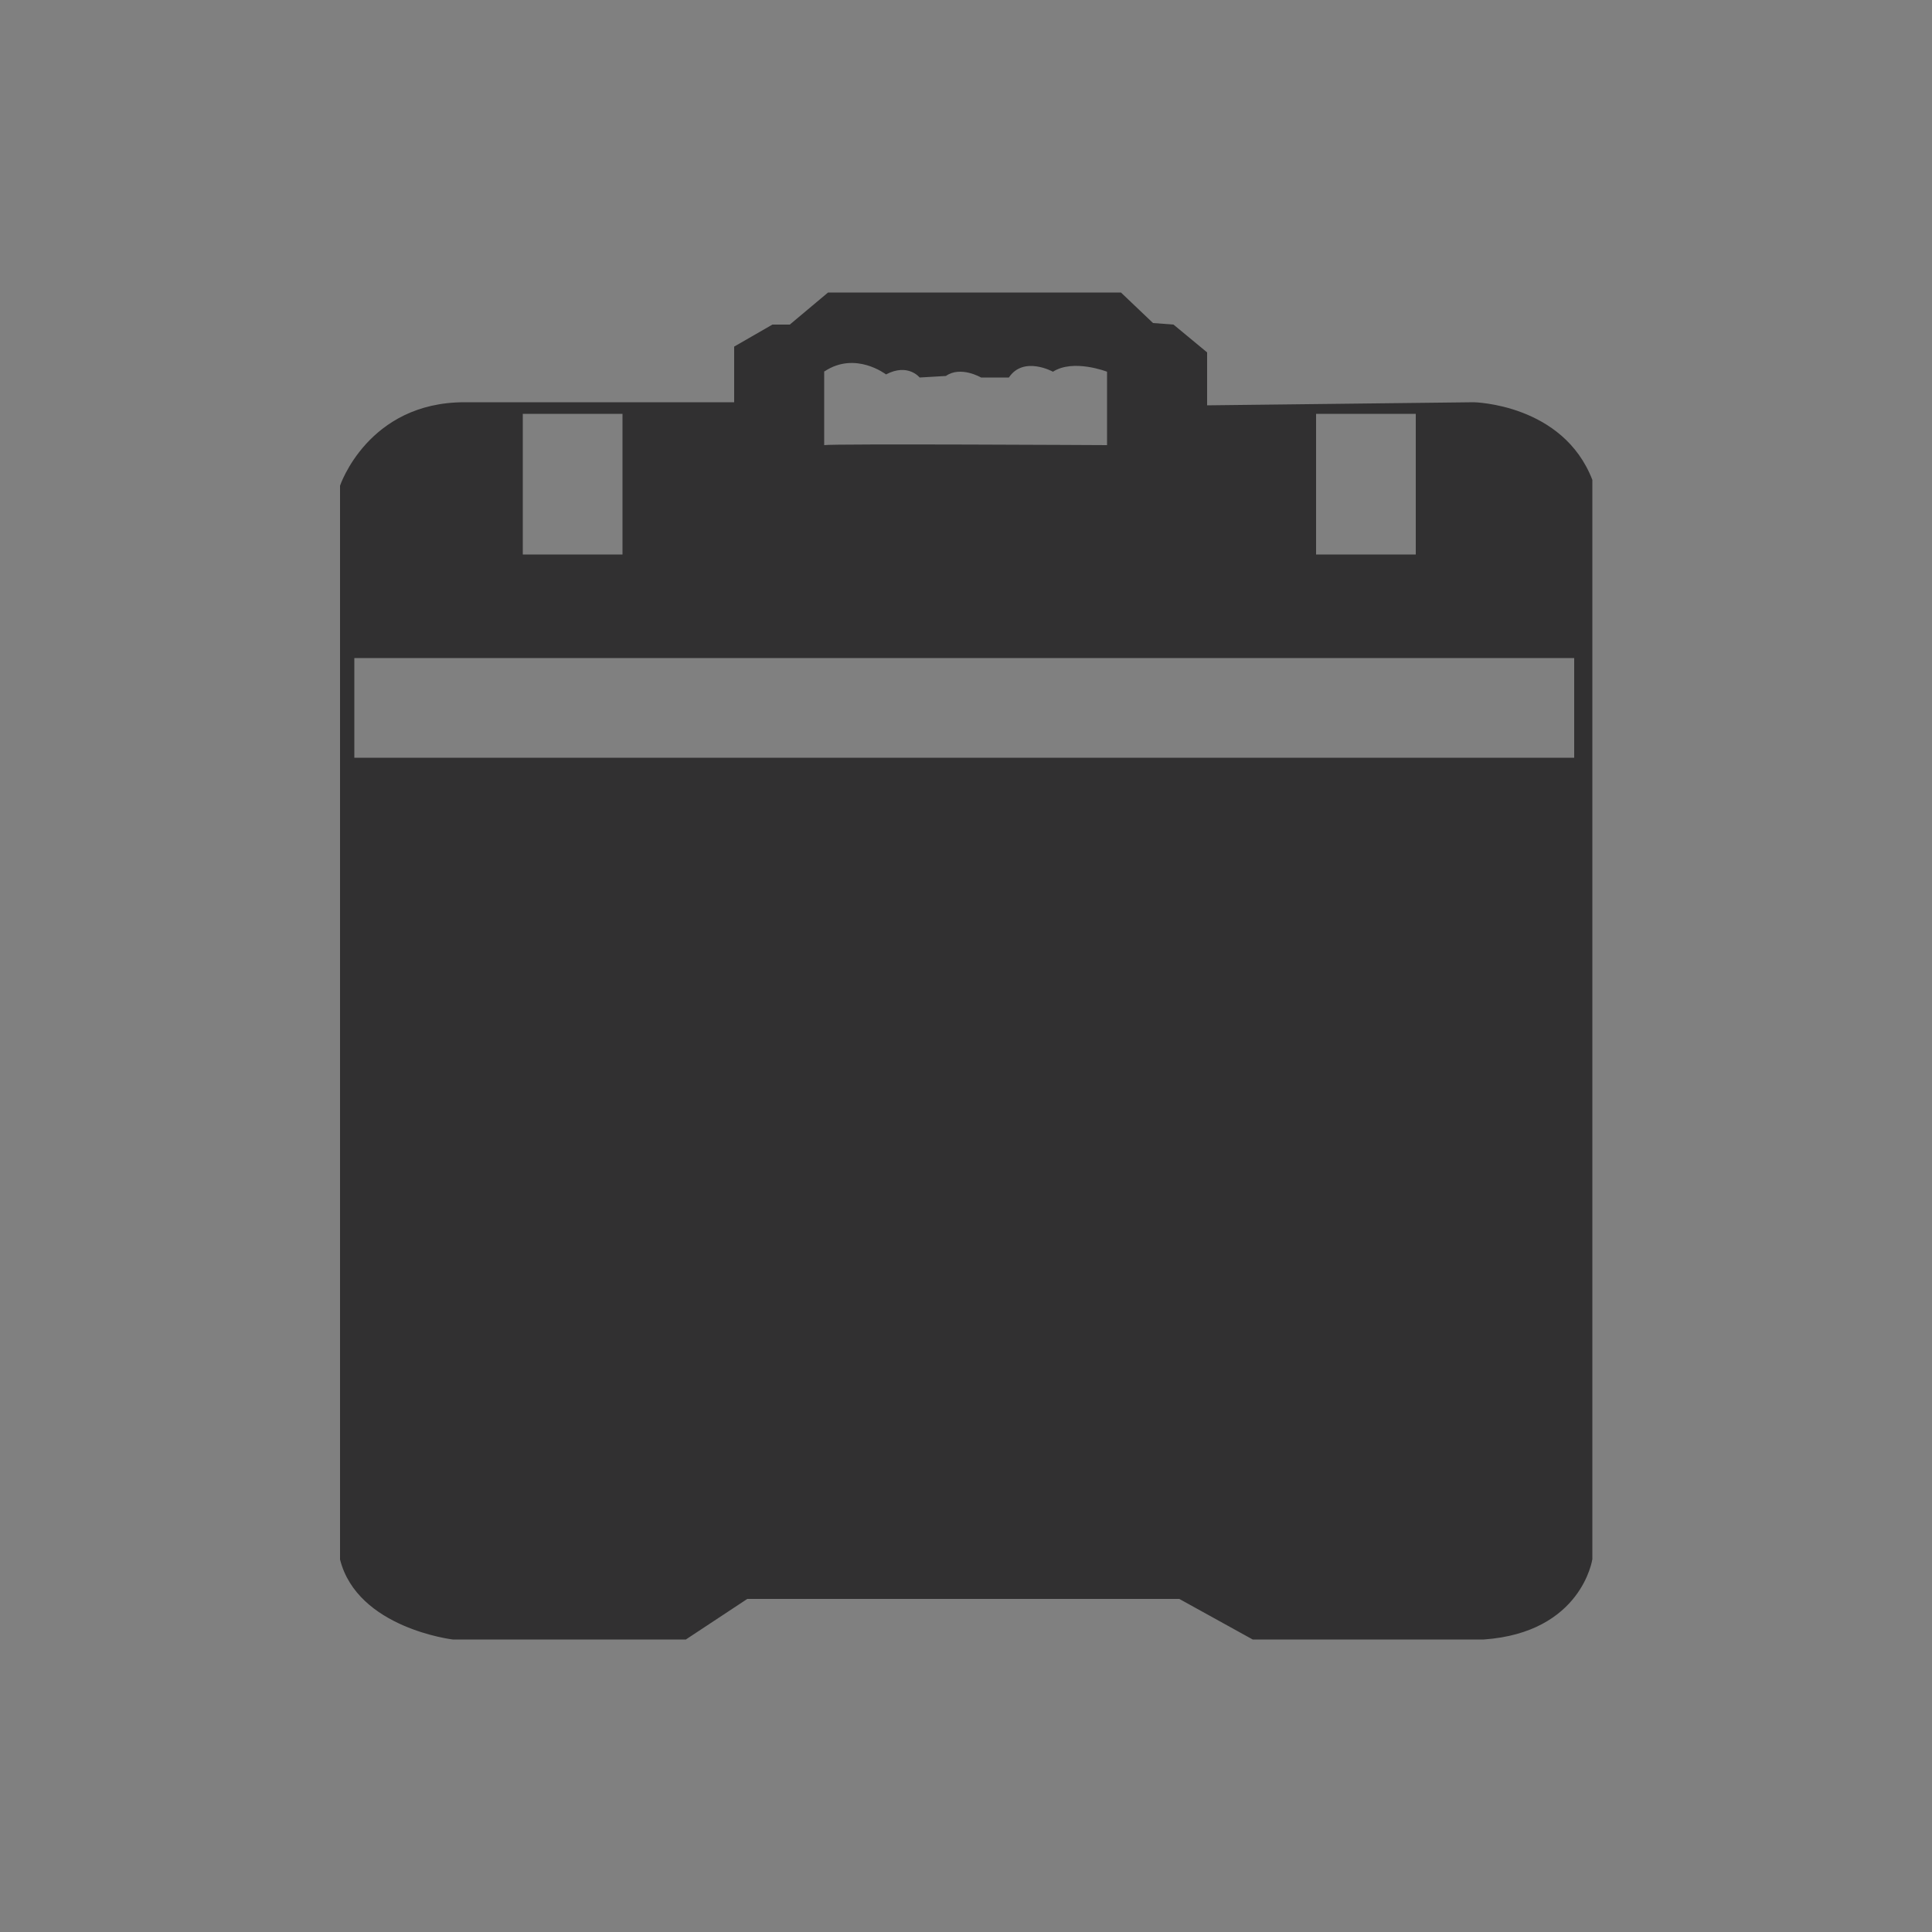 <svg enable-background="new 0 0 500 500" viewBox="0 0 500 500" xmlns="http://www.w3.org/2000/svg"><rect x="0" y="0" width="500" height="500" fill="#808080" stroke="none"/><path d="m907.4 78.8h-213.6c-8.2 0-14.9 6.7-14.9 14.9v294.1c0 8.2 6.7 14.9 14.9 14.9h213.6c8.2 0 14.9-6.7 14.9-14.9v-294.1c.1-8.2-6.6-14.9-14.9-14.9zm-106.8 318.6c-6.8 0-12.3-5.5-12.3-12.3s5.5-12.3 12.3-12.3 12.3 5.5 12.3 12.3c.1 6.8-5.5 12.3-12.3 12.3zm105.1-31.1h-212v-272.9h212z" fill="#313031"/><path d="m964.1 222.9h-89.8c-8.3 0-15.1 6.8-15.1 15.1v168.1c0 8.3 6.8 15.1 15.1 15.1h89.8c8.3 0 15.1-6.8 15.1-15.1v-168.1c0-8.3-6.8-15.1-15.1-15.1zm-44.9 191.3c-4.7 0-8.5-3.8-8.5-8.5s3.8-8.5 8.5-8.5 8.5 3.8 8.5 8.5c-.1 4.7-3.9 8.5-8.5 8.5z" fill="#313031"/><path d="m936.2 234.2h-36.4c-1.1 0-2-.9-2-2 0-1.1.9-2 2-2h36.4c1.1 0 2 .9 2 2-.1 1.1-1 2-2 2z" fill="#fff"/><circle cx="919.7" cy="405.2" fill="#fff" r="9.8"/><path d="m866.5 240.8h106v150.6h-106z" fill="#fff"/><path d="m1634 755.7-.3-207.8c-8.8-25.6-37.5-25.1-37.5-25.1l-85.8 1-.5-18.1-11.9-9.3-5.7.5-11.4-10.9s-93.5 1.6-95.1 1.6-10.3 10.3-10.3 10.3l-7.2-.5-11.4 7.2v18.6l-93.3-.5c-25.6 2.8-33.3 25.6-33.3 25.6v208.3c4.4 23.3 34.9 26.9 34.9 26.9l77.3-.3 18.6-13.2 140.3.3 22 13h81.4c31.8-5 29.2-27.6 29.2-27.6zm-247-242.9s10.3-5.4 19.4.8c0 0 7.5-3.1 11.1 1l8.3.3s4.7-3.9 11.1-.3l9.6.5s4.1-7.2 14.2-2.1c0 0 7.5-4.9 17.3 0v23.8h-91.2zm-62.5 266.6h-32v-39.9h32zm.7-45.5h-32v-156.1h32zm0-162.3h-32v-45.1h32zm252 207.8h-32v-39.9h32zm.7-45.5h-32v-156.1h32zm0-162.3h-32v-45.1h32z" fill="#313031"/><path d="m1181.4 736.7-.2-171.2c-7.2-21.1-30.9-20.7-30.9-20.7l-70.7.9-.4-14.9-9.8-7.7-4.7.4-9.4-8.9s-77.1 1.3-78.3 1.3c-1.3 0-8.5 8.5-8.5 8.5l-6-.4-9.4 6v15.3l-76.9-.4c-21.1 2.3-27.5 21.1-27.5 21.1v171.6c3.6 19.2 28.7 22.1 28.7 22.1l63.7-.2 15.3-10.9 115.6.2 18.1 10.7h67.1c26.4-4.2 24.2-22.8 24.2-22.8zm-203.5-200.1s8.5-4.5 16 .6c0 0 6.2-2.6 9.2.9l6.8.2s3.8-3.2 9.2-.2l7.9.4s3.4-6 11.7-1.7c0 0 6.2-4 14.3 0v19.6h-75.2zm-51.5 219.6h-26.4v-32.9h26.4zm.6-37.4h-26.4v-128.6h26.4zm0-133.7h-26.4v-37.2h26.4zm207.6 171.1h-26.4v-32.9h26.4zm.6-37.4h-26.4v-128.6h26.4zm0-133.7h-26.4v-37.2h26.4z" fill="#313031"/><path d="m801.1 733.5-.2-152.2c-6.4-18.7-27.5-18.4-27.5-18.4l-62.9.8-.4-13.3-8.7-6.8-4.2.4-8.3-8s-68.5 1.1-69.7 1.1c-1.1 0-7.6 7.6-7.6 7.6l-5.3-.4-8.3 5.3v13.6l-68.3-.4c-18.7 2.1-24.4 18.7-24.4 18.7v152.6c3.2 17 25.6 19.7 25.6 19.7l56.6-.2 13.6-9.7 102.8.2 16.1 9.5h59.6c23.4-3.5 21.5-20.1 21.5-20.1zm-181-177.9s7.6-4 14.2.6c0 0 5.5-2.3 8.1.8l6.1.2s3.4-2.8 8.1-.2l7 .4s3-5.3 10.4-1.5c0 0 5.5-3.6 12.7 0v17.4h-66.8zm-45.8 195.3h-23.5v-29.3h23.5zm.5-33.3h-23.5v-114.4h23.5zm0-118.9h-23.5v-33.1h23.5zm184.7 152.2h-23.5v-29.3h23.5zm.5-33.3h-23.5v-114.4h23.5zm0-118.9h-23.5v-33.1h23.5z" fill="#313031"/><path d="m433.1 758.9-.2-189.5c-8-23.3-34.2-22.9-34.2-22.9l-78.3.9-.5-16.5-10.8-8.5-5.2.5-10.4-9.9s-85.3 1.4-86.8 1.4c-1.4 0-9.4 9.4-9.4 9.4l-6.6-.5-10.4 6.6v17l-85.1-.5c-23.3 2.6-30.4 23.3-30.4 23.3v190c4 21.2 31.8 24.5 31.8 24.5l70.5-.2 17-12 128 .2 20 11.9h74.3c29.1-4.6 26.7-25.2 26.7-25.2zm-225.4-221.6s9.4-5 17.7.7c0 0 6.8-2.8 10.1.9l7.5.2s4.2-3.5 10.1-.2l8.7.5s3.8-6.6 13-1.9c0 0 6.8-4.5 15.8 0v21.7h-83.2zm-57 243.2h-29.2v-36.5h29.2zm.6-41.5h-29.2v-142.4h29.2zm0-148h-29.2v-41.2h29.2zm229.9 189.5h-29.2v-36.5h29.2zm.7-41.5h-29.2v-142.4h29.2zm0-148h-29.2v-41.2h29.2z" fill="#313031"/><path d="m-139.5 551.2h-22.5l-7.4-11.9h-47.6l-8.5 11.6h-36.3l-8.3-11.6h-46.5l-6.7 11.9h-15.7c-21.5 2.2-24.4 23.4-24.4 23.4v29.4s-4.2-.2-8 0c-3.9.2-4.7 2.4-4.7 2.4s0 66.1 0 71.3c0 5.1 4.6 4.1 4.6 4.1h8.1v19.7c3.6 18.7 22.3 22.6 22.3 22.6h30.5l-2-164c.5 0 4.8-4.8 4.8-4.8l3.7 4.8-.2 174.8h17.7c2.6 5.7 7.6.2 7.6.2h72.2c1 1.4 2 1.9 2.9 2-.6-.3-1.3-1-1.9-2.2l-2.1-174.8c.5 0 4.8-4.8 4.8-4.8l3.7 4.8-.2 174.8s-.2.3-.4.6h18.7c1.3 1.3 2.3 1.7 3 1.7-.7-.2-1.5-.9-2.3-2.4l-2.1-174.8c.5 0 4.8-4.8 4.8-4.8l3.7 4.8-.2 164.2h37.6c19.3-5.5 20.2-22.8 20.2-22.8v-111.1-17.3c-4.9-18.6-22.9-21.8-22.9-21.8zm-140.6 183.6s-3.3 5.5-6.2 0l-2.1-174.8c.5 0 4.8-4.8 4.8-4.8l3.7 4.8z" fill="#313031"/><path d="m-310.7 734.8c.9 2.3 2.1 2.7 3.2 2.4-1 .2-2.1-.4-3.2-2.4z" fill="#313031"/><path d="m-339.4 560s-13.1-1.1-16.3 14.1v124.8s-.9 15.4 13.3 16.7h205.7s10.5-1.3 12.2-14.3v-126.8s-1.1-11.8-14.6-14.6z" fill="none" stroke="#fff" stroke-miterlimit="10" stroke-width="1.676"/><g fill="#313031"><path d="m-31.2 662.3-11.7-24.1c-20.8-43.5-30.6-53.4-30.6-53.4-8.3-9.7-24.1-2.9-25-2.7s-11.6 8.4-11.6 8.4l-1.5 1.5v20.9 27.9c4.6 31 20.8 57.7 28.4 64.3 7.6 6.7 19.8 5.1 19.8 5.1s18.8-5.6 30-17.1c11.3-11.3 2.2-30.8 2.2-30.8zm-15.8 26.4c-12.4 6.9-25.5 17.2-32.9 1.4 0 0-23.4-33.3-26-73.3 0 0-7.7-16.4 13.6-23 0 0 8.8-7.2 24.6 23.7s22.3 43.2 22.3 43.2 10.8 21.1-1.6 28z"/><path d="m-99.7 590.7s-15 .3-17-.3v5.8c0-.2 12.9 0 12.9 0l2.6 1.3v7.5l-2.6 1.1h-12.9v4.3l10.2.9s7.9 1.1 9.8-7.1c1.9-8.4-3-13.5-3-13.5z"/><path d="m-116.7 680.7h10.2l2.1-1.8v-27.5l.6-44.6-15.6.7v72.1z"/><path d="m412.1 316.1v-111-49.1-31.8c-7.6-19.7-30.7-20.1-30.7-20.1l-69 .8v-13.7l-8.7-7.2-5.3-.4-8.3-7.9h-75.8l-9.9 8.3h-4.5l-9.9 5.7v14.4s-44.7 0-69.8 0c-25 0-32.2 21.6-32.2 21.6v30.3 50.6 128.1 68.9c4.5 17.8 29.2 20.7 29.2 20.7h60.3l15.9-10.5h111.8l19 10.5h59.8c25.4-1.8 28.1-20.8 28.1-20.8v-76.7zm-71.5-209h25.8v36.4h-25.8zm-127.2-11c8-5.3 15.9.8 15.9.8 5.7-3 8.7.8 8.7.8l6.8-.4c3.8-2.7 9.1.4 9.1.4h7.2c3.8-5.7 11.4-1.5 11.4-1.5 5.3-3.4 14 0 14 0v19s-71.3-.4-73.2 0v-19.1zm-78.1 11h25.8v36.4h-25.8zm272.1 89h-315.7v-25.8h315.7z"/><path d="m-111.7 132.8-176.7.6v-11.3l-7.1-6-4.3-.3-6.8-6.6h-61.9l-8 6.9h-3.7l-8 4.7v11.9s-4.1 0-10.4 0c-12.4 0-137.7 0-151.2 0-20.4 0-26.3 17.9-26.3 17.9v138.4c3.7 14.8 23.8 17.2 23.8 17.2h153.9l1.8-1.2 11.2-7.5h91.3l15.5 7.2h169.2c20.7-1.5 22.9-15.7 22.9-15.7v-139.6c-6.4-16.3-25.2-16.6-25.2-16.6zm-397.1 171h-21v-26.4h21zm0-30.2h-21v-104.4h21zm0-108.1h-21v-30.2h21zm96.9 138.3h-21v-26.7h21zm0-30.2h-21v-104.4h21zm0-108.1h-21v-30.2h21zm102.5-23.6s-58.2-.3-59.7 0v-15.7c6.5-4.4 13 .6 13 .6 4.6-2.5 7.1.6 7.1.6l5.6-.3c3.1-2.2 7.4.3 7.4.3h5.9c3.1-4.7 9.3-1.3 9.3-1.3 4.3-2.8 11.5 0 11.5 0v15.8zm65.1 161.9h-21v-26.7h21zm0-30.2h-21v-104.4h21zm0-108.1h-21v-30.2h21zm106.1 138.3h-21v-26.4h21zm0-30.2h-21v-104.4h21zm0-108.1h-21v-30.2h21z"/><path d="m-354.2-271.4v-36.3h96s21-2.4 22.6 18.2c0 0-2.4 12.5 0 12.5s22.6 4.8 23.4 12.9h190.4v21h-174.3v12.9h-179.9v-12.1c0-.1 6.5-22.7 21.8-29.1z"/><path d="m-42-209.3s-310.6-.8-316.3 0l-39.5 35.5v35.5l44 33.9v18.2l27 27h259.8l26.6-26.6v-16.9l40.4-35.6v-39.5zm-267.7 126.7c-12 0-21.8-9.8-21.8-21.8s9.8-21.8 21.8-21.8 21.8 9.8 21.8 21.8-9.8 21.8-21.8 21.8zm75.9 0c-12 0-21.8-9.8-21.8-21.8s9.8-21.8 21.8-21.8 21.8 9.8 21.8 21.8c-.1 12-9.8 21.8-21.8 21.8zm74.2 0c-12 0-21.8-9.8-21.8-21.8s9.8-21.8 21.8-21.8 21.8 9.8 21.8 21.8-9.8 21.8-21.8 21.8zm75 0c-12 0-21.8-9.8-21.8-21.8s9.8-21.8 21.8-21.8 21.8 9.8 21.8 21.8-9.8 21.8-21.8 21.8z"/><path d="m371.3-395.2c-19.9-2.2-35.4-14.4-35.4-14.4s-15.5-29.3-53-29.3c0 0-38.3-7.6-61.5 27.8 0 0-8.8 9.9-36.5 16.2-27.6 6.3-19.9 29.1-19.9 29.1s20.6 16.2 17.3 33.5c0 0 81 22.8 189.3 0 0 0 1.8-19.9 10.7-24.7 8.8-4.8 8.5-18 8.5-18s.4-18-19.5-20.2zm-93.8 62.2s-32.6-4.8-32.2-58.9c0 0 20 1.8 32.1-9.6 0 0 13.9 12.4 32.4 9.7 0 0 5.5 49.3-32.3 58.8z"/><path d="m437.2-128.2c-2.2-20.6-22.1-30.2-22.1-30.2l-83.2-51.6c28-34.6 27.3-88.4 27.3-88.4l9.6-19.9c-83.2 20.6-185.6 0-185.6 0l14.7 22.1c-2.2 59.7 31.7 86.9 31.7 86.9l-85.6 50.2c-24.3 13.3-22.1 33.9-22.1 33.9v56.7h134.8l11.6-65.7c-7.4-4.6-7.4-15.7-7.4-15.7s-.4-17.9 17.3-17.7 17.3 16.4 17.3 16.4c1.1 10.5-6.4 16.4-6.4 16.4l8.8 66.3h139.2c.1 0 2.3-39 .1-59.7zm-154.7-72.8s-71.7 4-70.7-98.3c0 0 59.9 16.2 132.1 0 0 0 4.9 88.5-61.4 98.3z"/></g></svg>